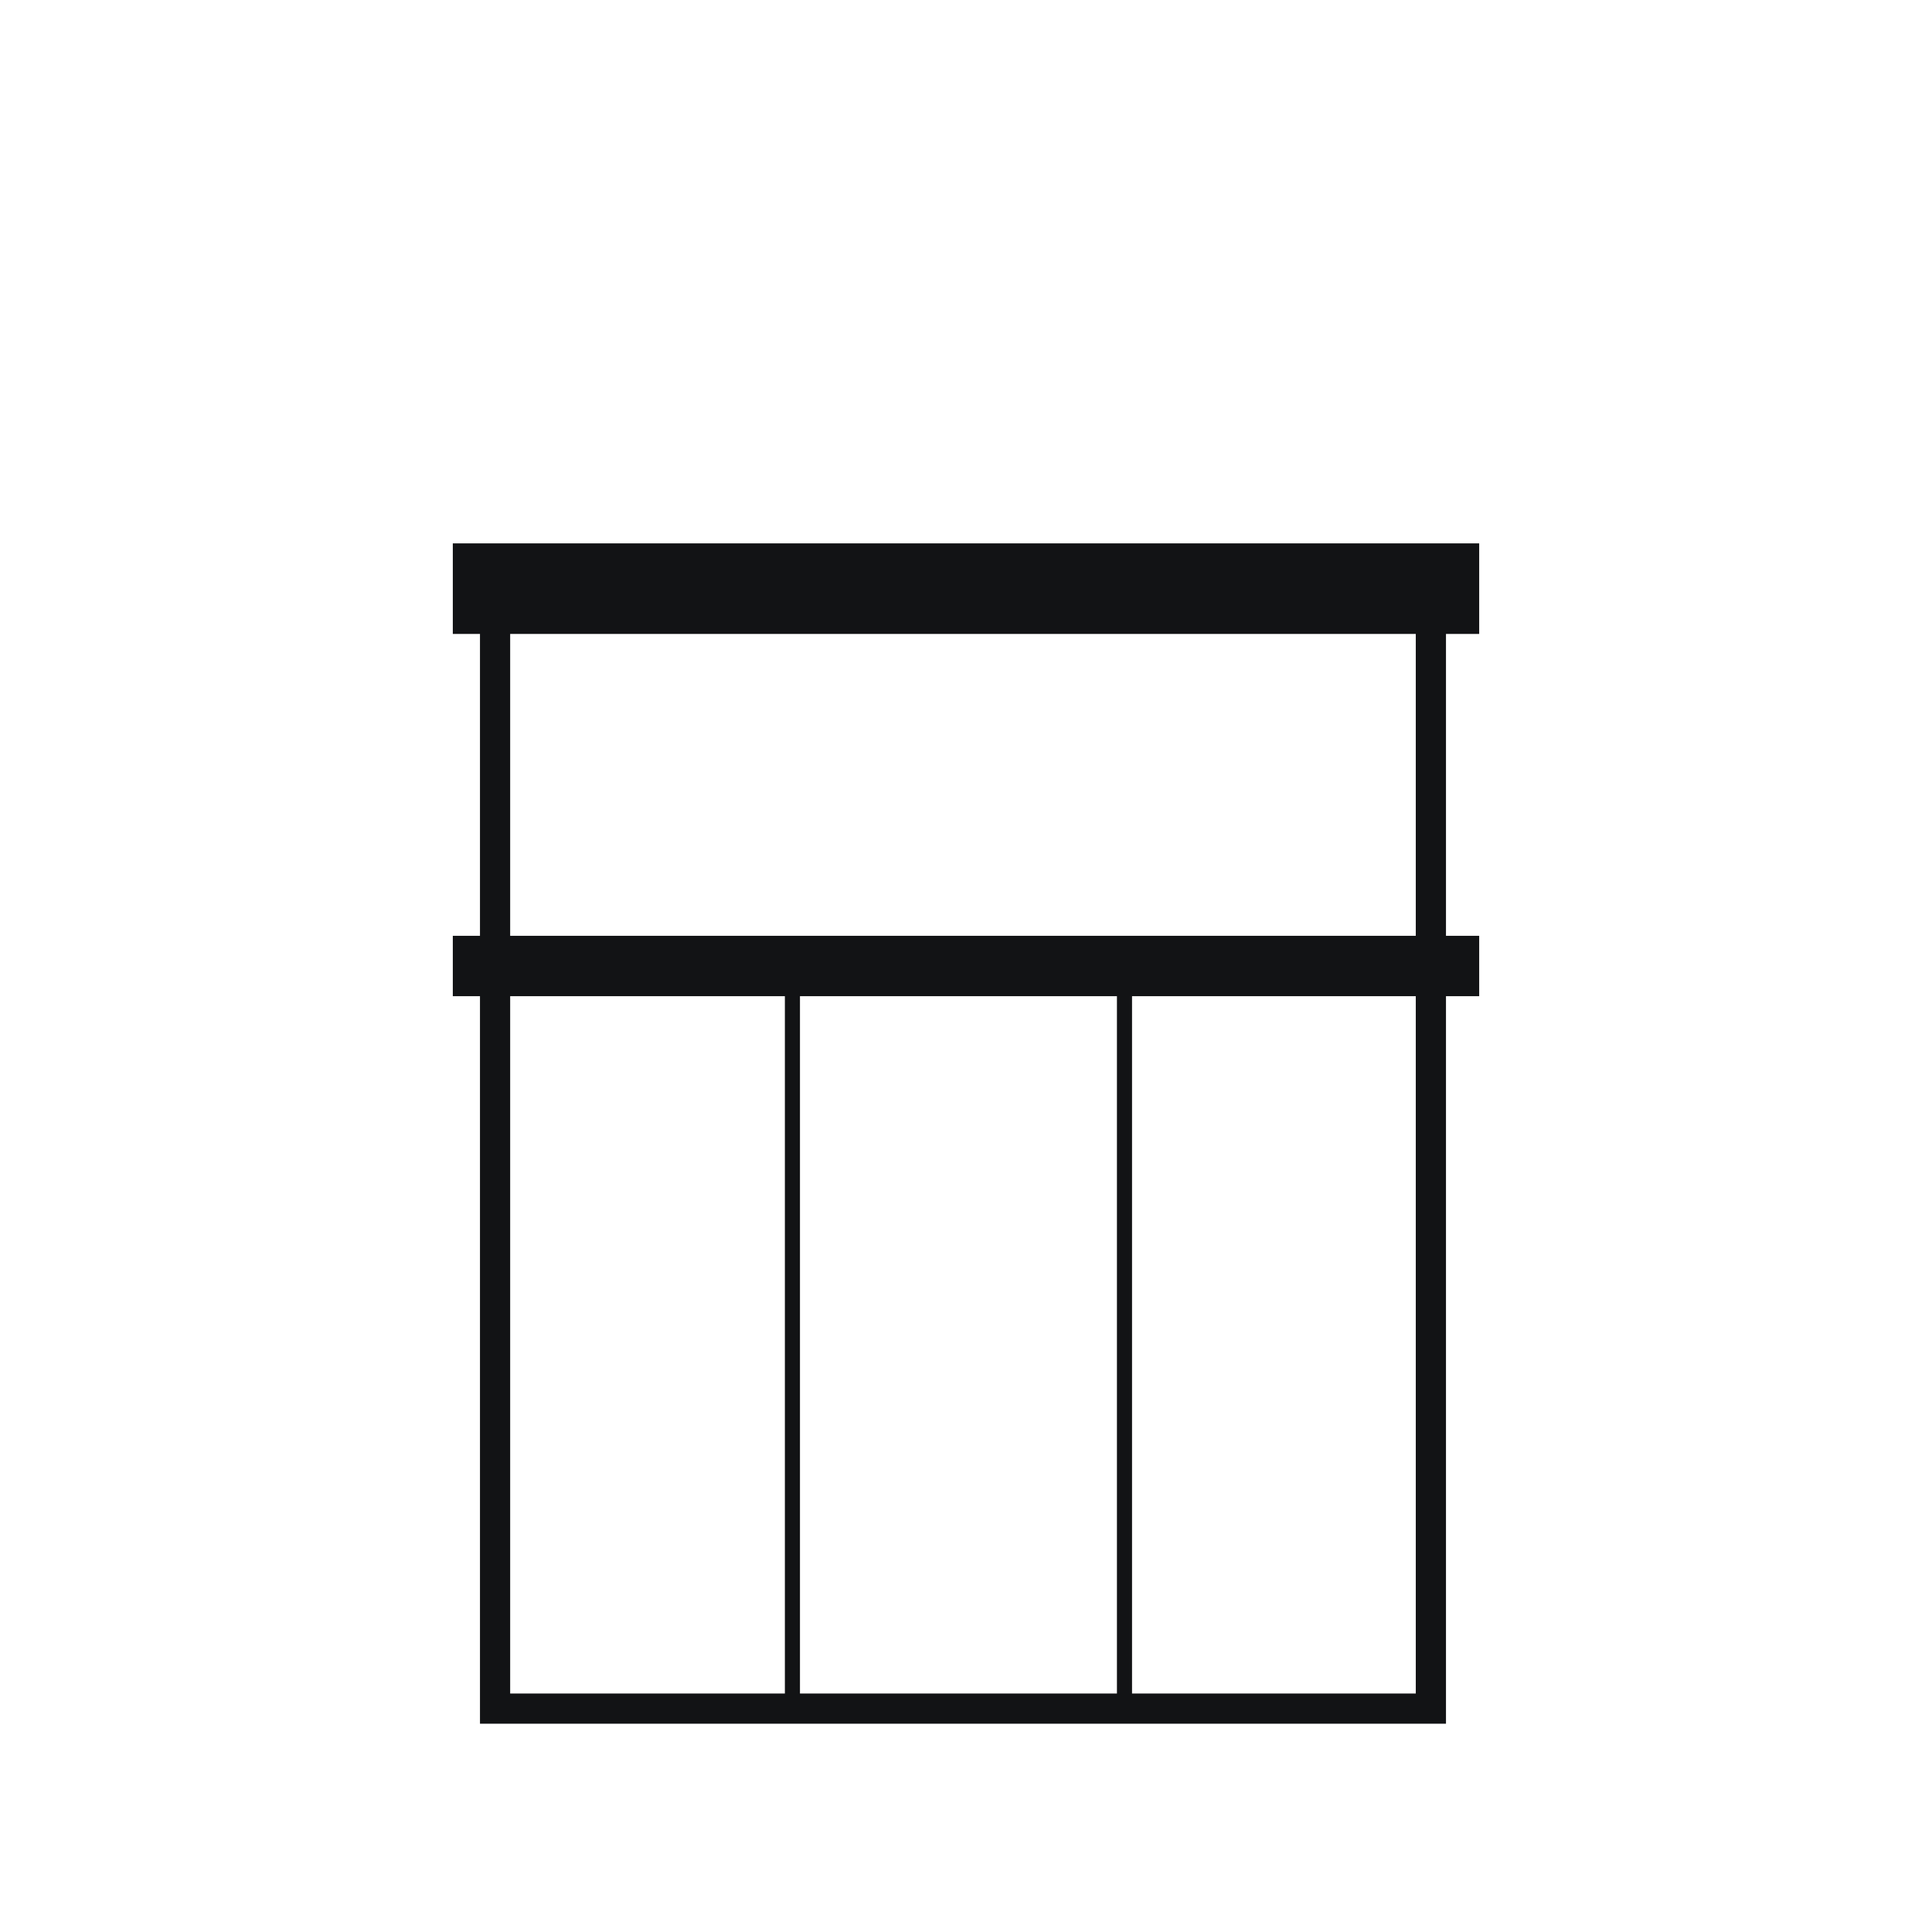 <?xml version="1.0" encoding="utf-8"?>
<!-- Generator: Adobe Illustrator 25.4.1, SVG Export Plug-In . SVG Version: 6.00 Build 0)  -->
<svg version="1.1" id="Ebene_1" xmlns="http://www.w3.org/2000/svg" xmlns:xlink="http://www.w3.org/1999/xlink" x="0px" y="0px"
	 viewBox="0 0 64 64" style="enable-background:new 0 0 64 64;" xml:space="preserve">
<style type="text/css">
	.st0{fill-rule:evenodd;clip-rule:evenodd;fill:#121315;}
</style>
<path class="st0" d="M49,18H15v3h0.9v10H15v2h0.9v23.1v1h1h30h1v-1V33H49v-2h-1.1V21H49V18z M16.9,21h30v10h-30V21z M37,33H26.5
	v23.1H37V33z M37.5,33v23.1h9.4V33H37.5z M16.9,33H26v23.1h-9.1V33z"/>
</svg>
